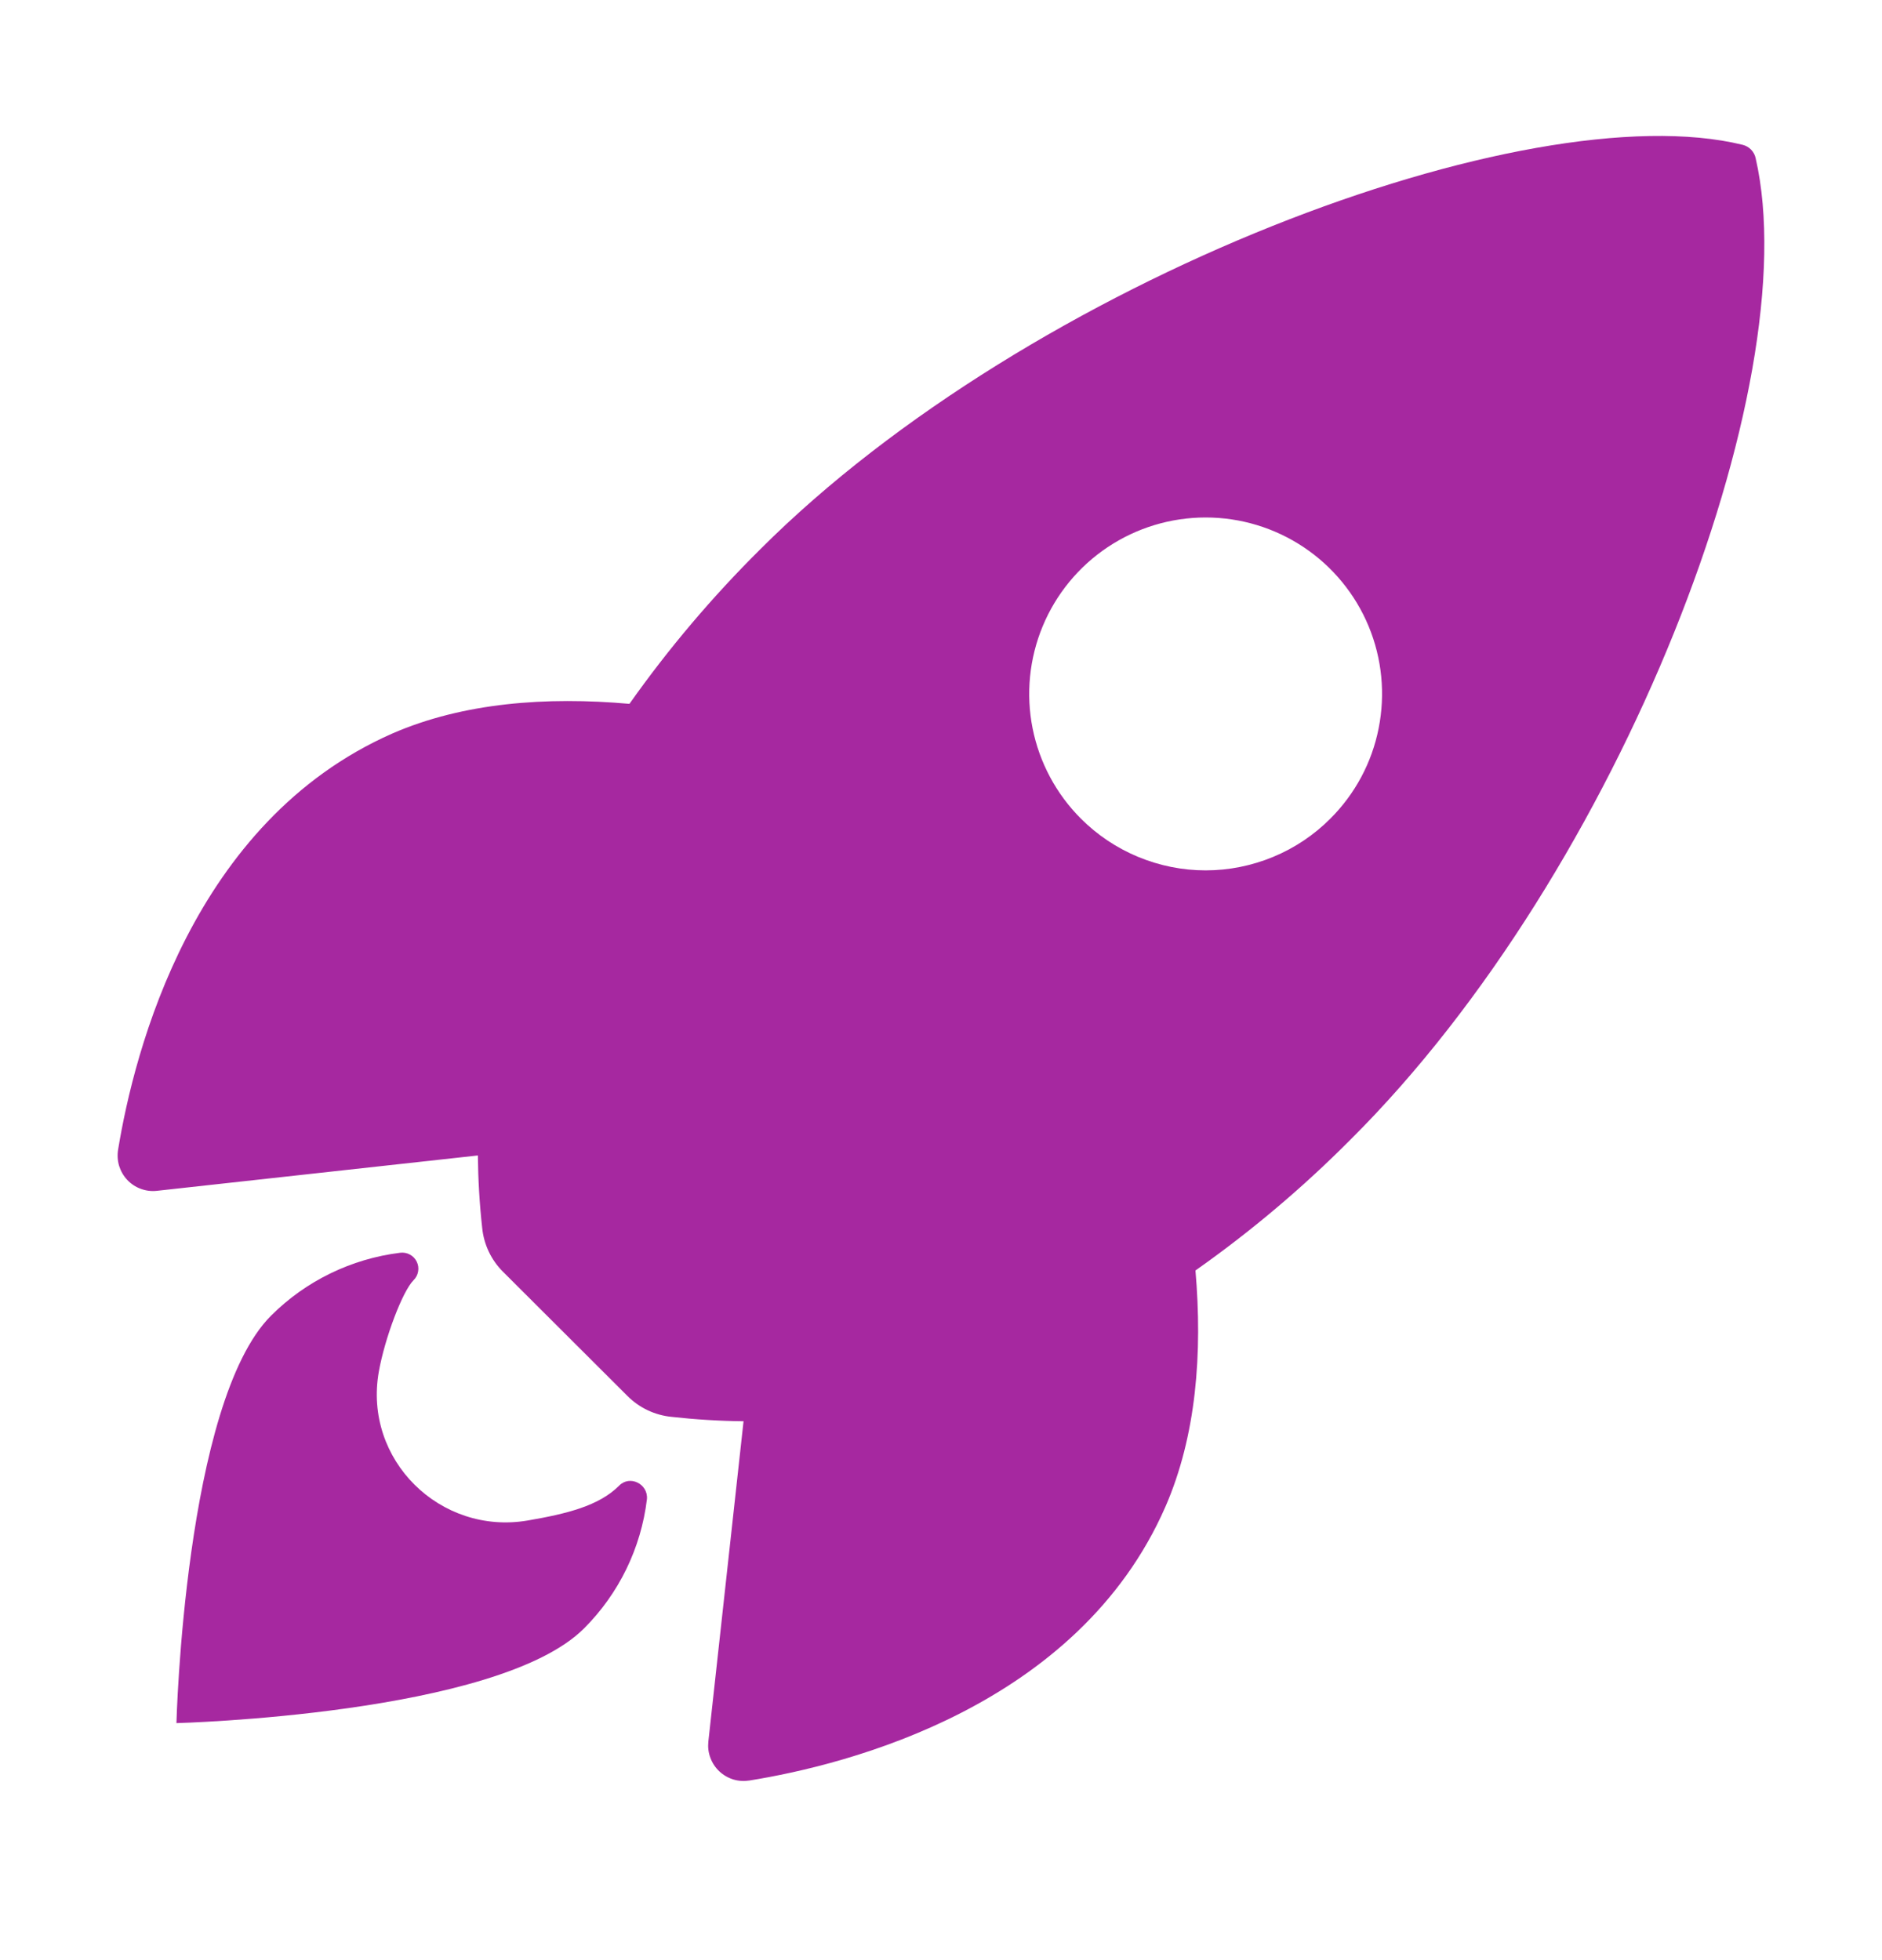 <svg width="24" height="25" viewBox="0 0 24 25" fill="none" xmlns="http://www.w3.org/2000/svg">
<g id="rocket-sharp">
<path id="Vector" d="M22.389 2.019C22.381 1.978 22.36 1.939 22.331 1.909C22.302 1.879 22.264 1.857 22.223 1.847C19.477 1.176 13.134 3.568 9.697 7.004C9.084 7.612 8.525 8.272 8.027 8.977C6.967 8.883 5.907 8.962 5.004 9.355C2.455 10.477 1.713 13.404 1.506 14.663C1.495 14.732 1.499 14.803 1.519 14.87C1.54 14.937 1.575 14.998 1.623 15.049C1.671 15.1 1.73 15.139 1.796 15.163C1.861 15.187 1.931 15.196 2.001 15.188L6.094 14.737C6.097 15.045 6.115 15.354 6.149 15.66C6.17 15.873 6.264 16.072 6.417 16.223L8.001 17.804C8.152 17.956 8.351 18.05 8.564 18.071C8.869 18.105 9.175 18.124 9.482 18.127L9.033 22.214C9.026 22.284 9.034 22.354 9.059 22.419C9.083 22.485 9.122 22.544 9.173 22.592C9.224 22.64 9.285 22.675 9.352 22.696C9.419 22.716 9.489 22.72 9.558 22.709C10.815 22.507 13.747 21.765 14.862 19.217C15.256 18.313 15.336 17.259 15.245 16.204C15.952 15.706 16.614 15.147 17.224 14.533C20.672 11.103 23.05 4.901 22.389 2.019ZM13.784 10.441C13.47 10.127 13.255 9.726 13.168 9.289C13.081 8.853 13.126 8.4 13.296 7.989C13.466 7.578 13.755 7.226 14.125 6.979C14.495 6.732 14.93 6.6 15.375 6.6C15.82 6.6 16.255 6.732 16.625 6.979C16.995 7.226 17.284 7.578 17.454 7.989C17.624 8.4 17.668 8.853 17.581 9.289C17.495 9.726 17.28 10.127 16.965 10.441C16.757 10.65 16.509 10.816 16.236 10.929C15.963 11.042 15.67 11.101 15.375 11.101C15.079 11.101 14.787 11.042 14.514 10.929C14.241 10.816 13.993 10.65 13.784 10.441Z" fill="#A628A0"/>
<path id="Vector_2" d="M7.894 18.95C7.637 19.207 7.225 19.308 6.729 19.393C5.615 19.583 4.631 18.62 4.831 17.494C4.907 17.067 5.133 16.468 5.274 16.328C5.305 16.297 5.325 16.259 5.332 16.216C5.34 16.174 5.333 16.13 5.314 16.091C5.295 16.053 5.265 16.021 5.227 16.001C5.189 15.98 5.145 15.973 5.103 15.978C4.48 16.055 3.9 16.337 3.456 16.781C2.354 17.884 2.25 21.977 2.25 21.977C2.25 21.977 6.345 21.872 7.447 20.77C7.892 20.326 8.175 19.745 8.25 19.121C8.267 18.925 8.029 18.809 7.894 18.95Z" fill="#A628A0"/>
</g>
</svg>
